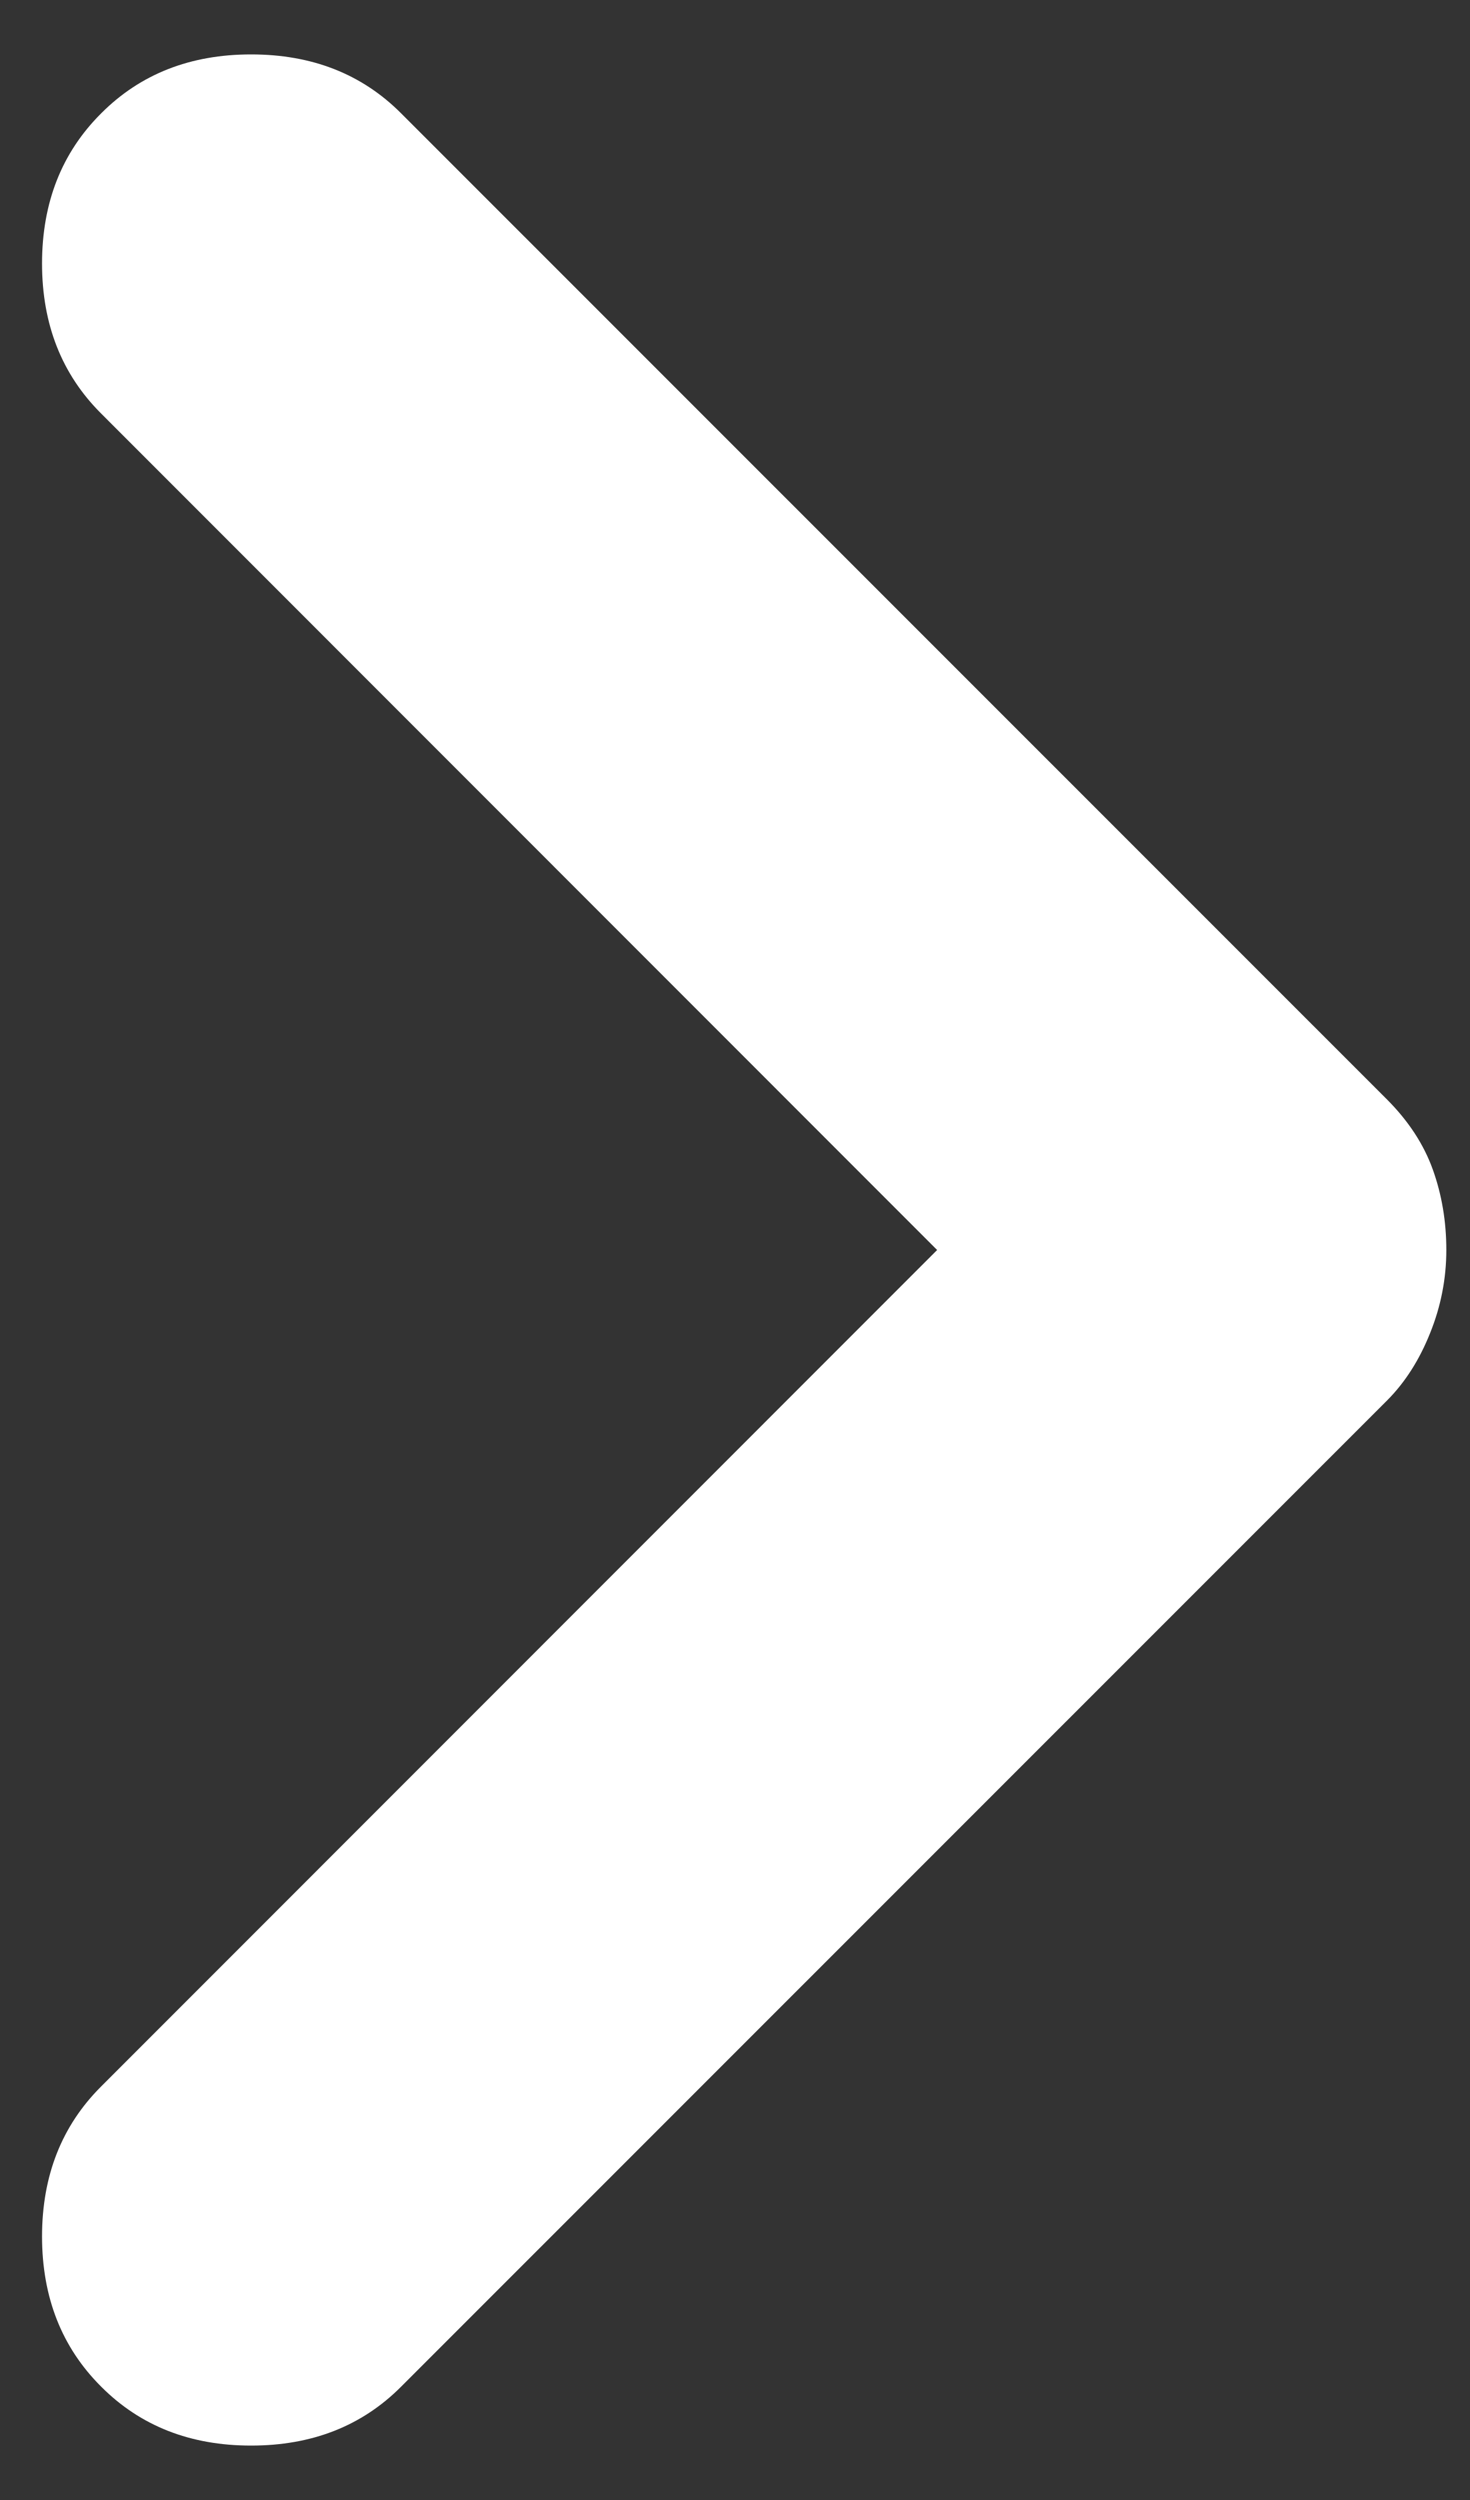 <svg width="10" height="17" viewBox="0 0 10 17" fill="none" xmlns="http://www.w3.org/2000/svg">
<rect x="0" y="0" width="10" height="17" fill="#333333" stroke="none"/>
<path d="M9.839 8.5C9.839 8.694 9.802 8.883 9.729 9.064C9.656 9.247 9.559 9.399 9.438 9.521L2.729 16.229C2.462 16.497 2.122 16.63 1.708 16.63C1.295 16.63 0.955 16.497 0.688 16.229C0.42 15.962 0.286 15.621 0.286 15.208C0.286 14.795 0.42 14.455 0.688 14.188L6.375 8.5L0.688 2.812C0.42 2.545 0.286 2.205 0.286 1.792C0.286 1.378 0.42 1.038 0.688 0.771C0.955 0.503 1.295 0.37 1.708 0.37C2.122 0.37 2.462 0.503 2.729 0.771L9.438 7.479C9.583 7.625 9.686 7.783 9.747 7.953C9.808 8.123 9.839 8.306 9.839 8.5Z" fill="white"/>
</svg>
